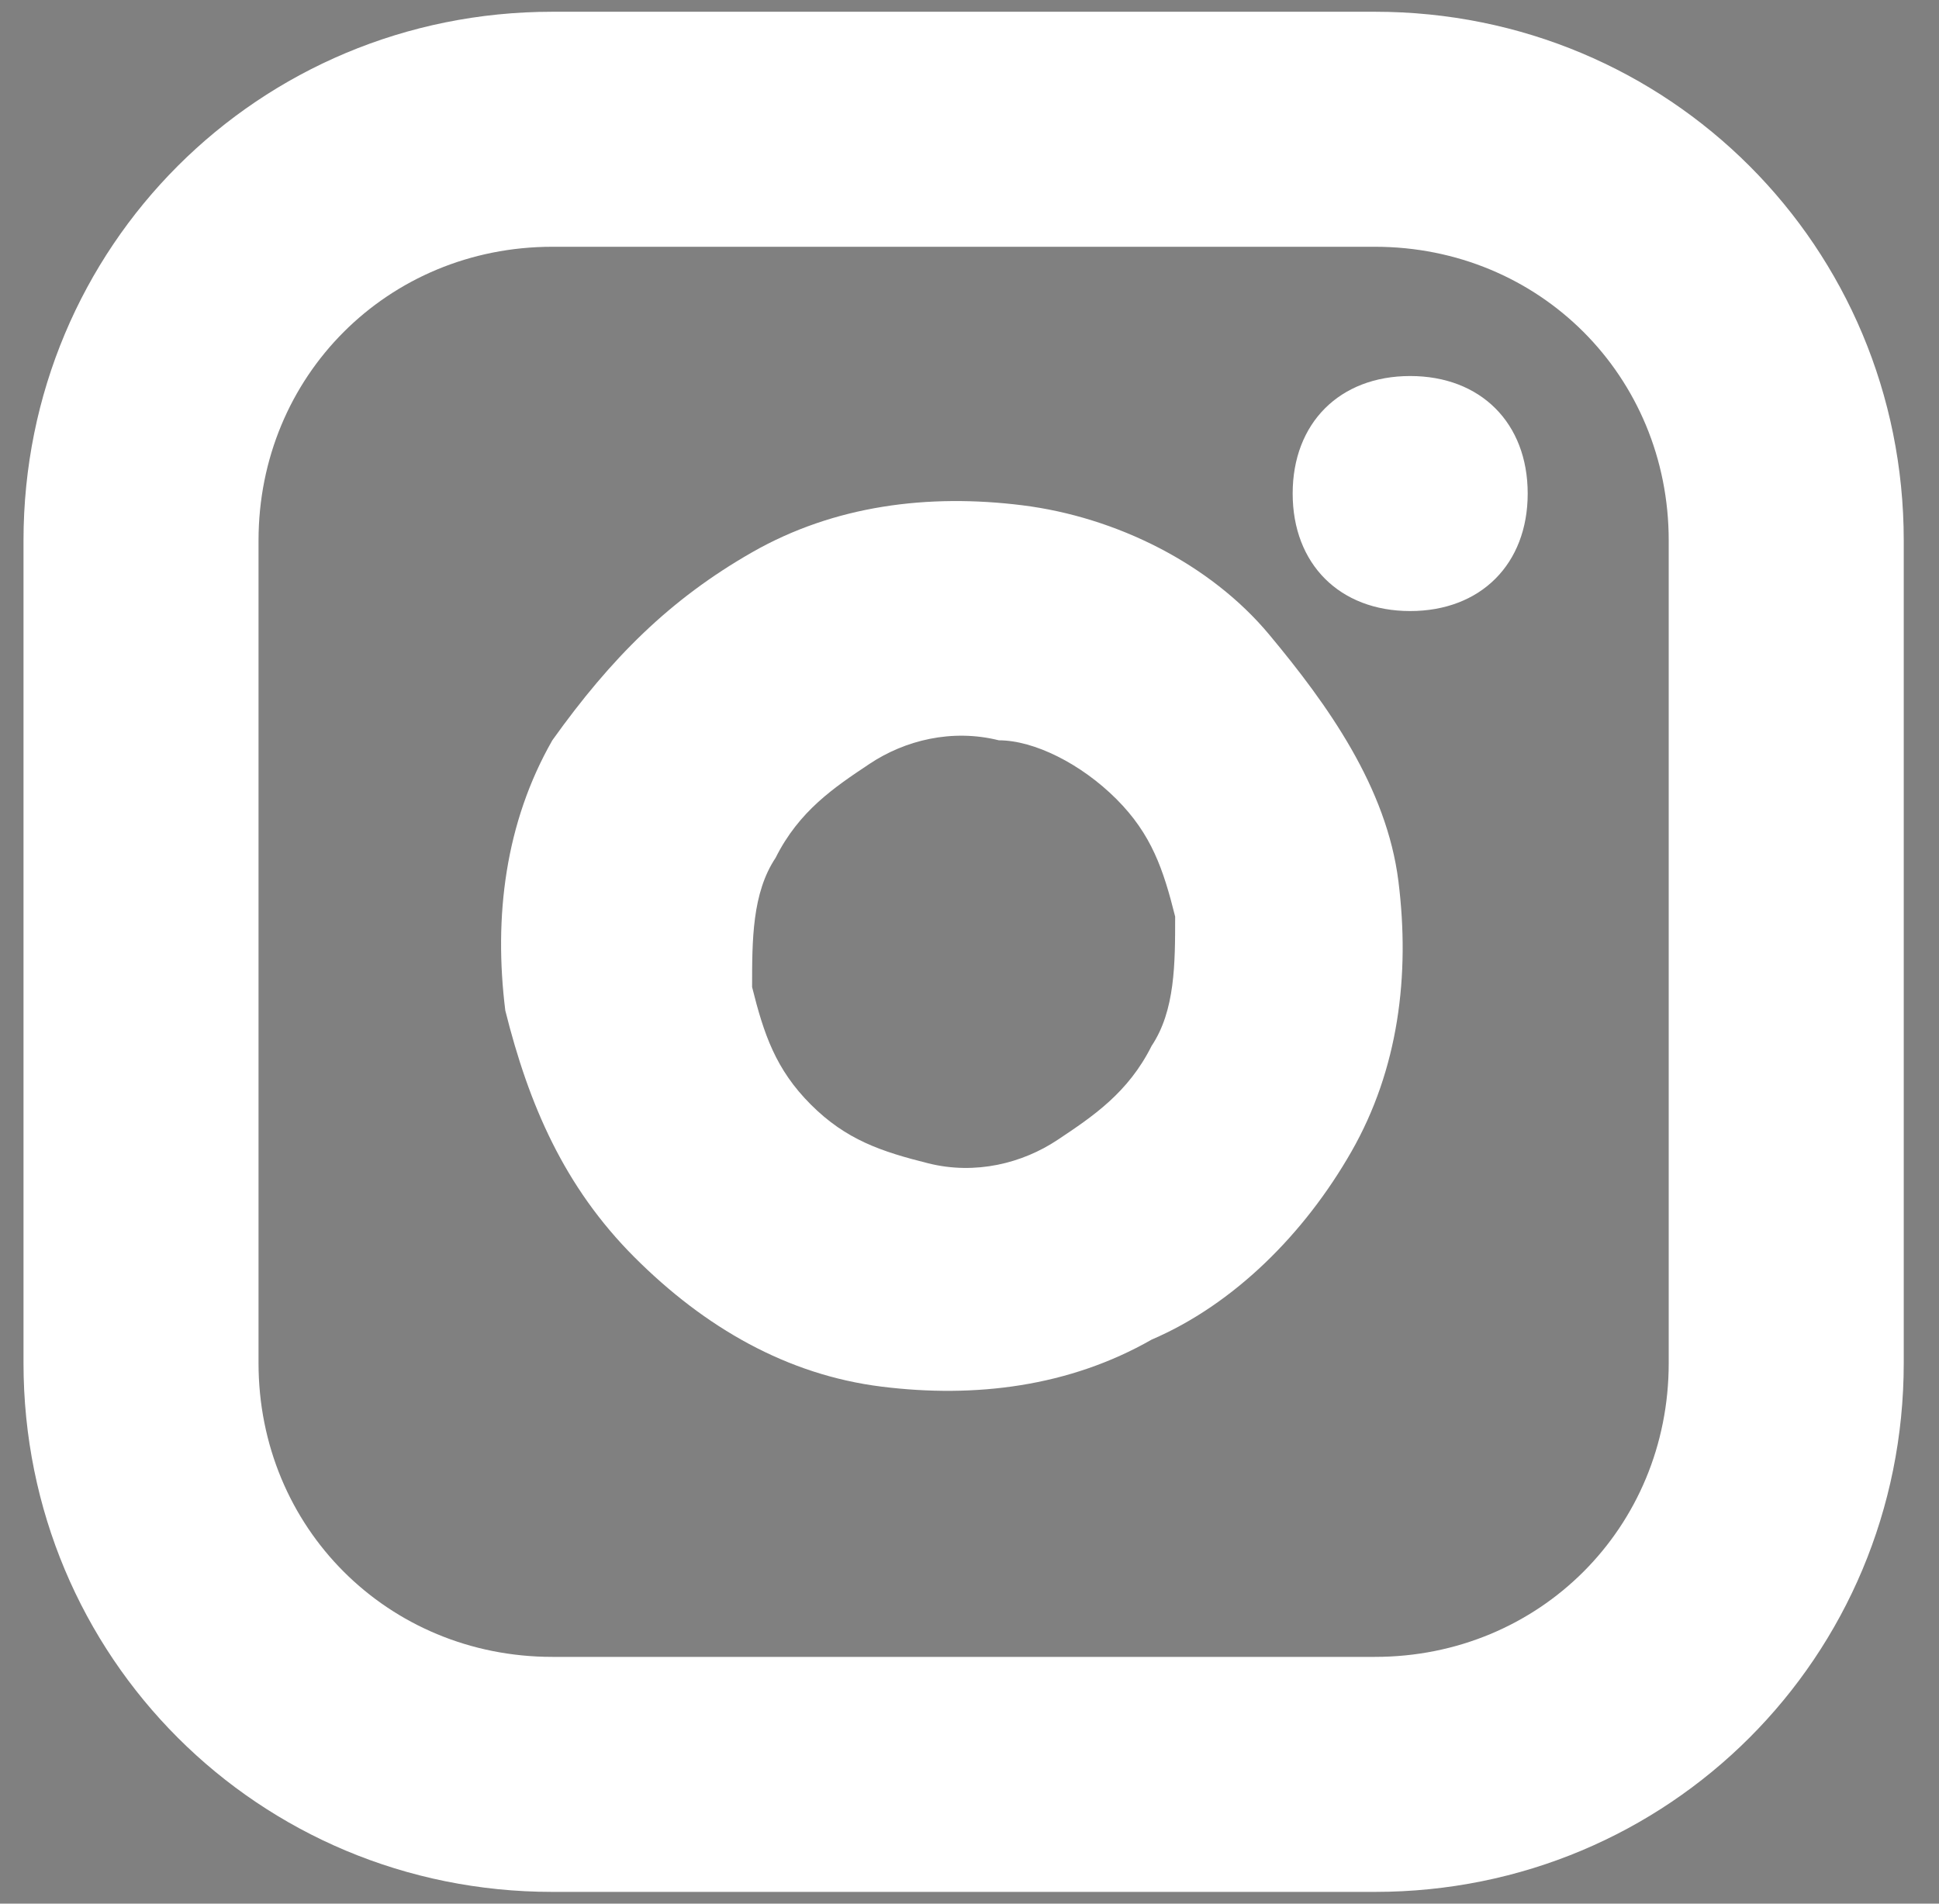 <?xml version="1.0" encoding="utf-8"?>
<!-- Generator: Adobe Illustrator 26.0.0, SVG Export Plug-In . SVG Version: 6.00 Build 0)  -->
<svg version="1.1" id="Layer_1" xmlns="http://www.w3.org/2000/svg" xmlns:xlink="http://www.w3.org/1999/xlink" x="0px" y="0px"
	 viewBox="0 0 16.5 16.2" style="enable-background:new 0 0 16.5 16.2;" xml:space="preserve">
<rect x="0" y="0" width="16.5" height="16.2" fill="#808080" stroke="none"/>
<style type="text/css">
	.st0{fill-rule:evenodd;clip-rule:evenodd;fill:#FFFFFF;}
	.st1{fill-rule:evenodd;clip-rule:evenodd;}
</style>
<a>
	<path class="st0" d="M4.7,2.1c-1.4,0-2.5,1.1-2.5,2.5v7c0,1.4,1.1,2.5,2.5,2.5h7c1.4,0,2.5-1.1,2.5-2.5v-7c0-1.4-1.1-2.5-2.5-2.5
		H4.7z M0.2,4.6c0-2.5,2-4.5,4.5-4.5h7c2.5,0,4.5,2,4.5,4.5v7c0,2.5-2,4.5-4.5,4.5h-7c-2.5,0-4.5-2-4.5-4.5
		C0.2,11.6,0.2,4.6,0.2,4.6z M8.5,6.3c-0.4-0.1-0.8,0-1.1,0.2S6.8,6.9,6.6,7.3C6.4,7.6,6.4,8,6.4,8.4c0.1,0.4,0.2,0.7,0.5,1
		s0.6,0.4,1,0.5s0.8,0,1.1-0.2s0.6-0.4,0.8-0.8C10,8.6,10,8.2,10,7.8c-0.1-0.4-0.2-0.7-0.5-1S8.8,6.3,8.5,6.3z M6.4,4.7
		c0.7-0.4,1.5-0.5,2.3-0.4s1.6,0.5,2.1,1.1s1,1.3,1.1,2.1s0,1.6-0.4,2.3s-1,1.3-1.7,1.6c-0.7,0.4-1.5,0.5-2.3,0.4S6,11.3,5.4,10.7
		S4.5,9.4,4.3,8.6C4.2,7.8,4.3,7,4.7,6.3C5.2,5.6,5.7,5.1,6.4,4.7z M12,3.2c-0.6,0-1,0.4-1,1s0.4,1,1,1l0,0c0.6,0,1-0.4,1-1
		S12.6,3.2,12,3.2L12,3.2z"/>
</a>
<path class="st1" d="M2.1,6.3"/>
<path class="st1" d="M2.7,6.4"/>
</svg>
